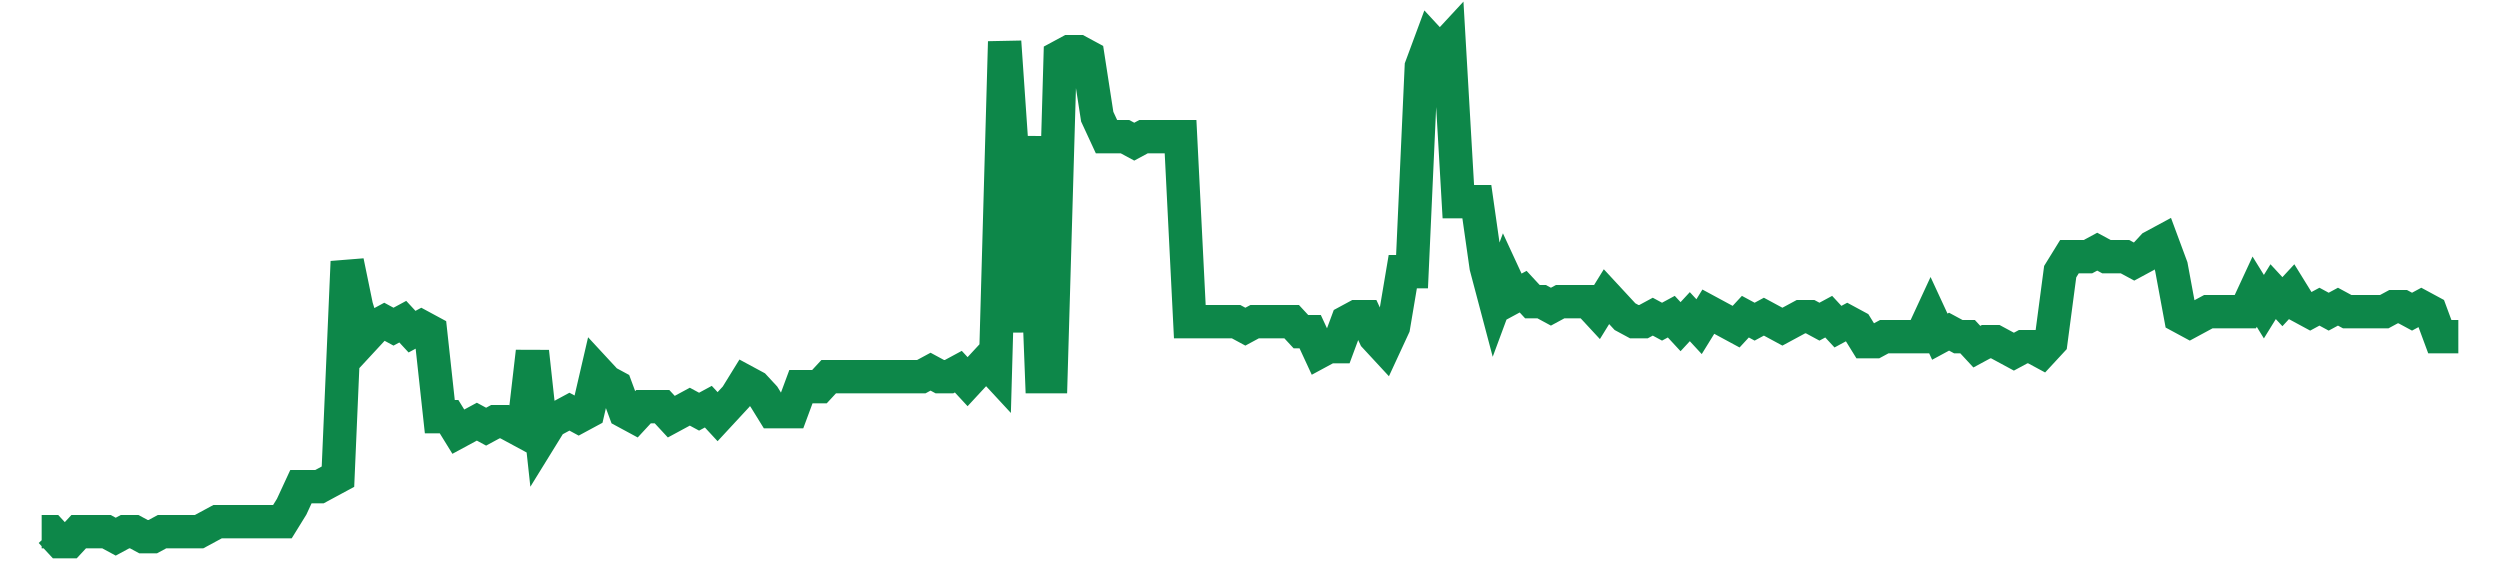 <svg width="300" height="70" viewBox="0 0 300 70" xmlns="http://www.w3.org/2000/svg">
    <path d="M 5,63.8 L 6.111,63.8 L 7.222,65 L 8.333,65 L 9.444,63.8 L 10.556,63.8 L 11.667,63.8 L 12.778,63.8 L 13.889,64.4 L 15,63.8 L 16.111,63.8 L 17.222,64.4 L 18.333,64.4 L 19.444,63.8 L 20.556,63.8 L 21.667,63.8 L 22.778,63.8 L 23.889,63.8 L 25,63.2 L 26.111,62.6 L 27.222,62.6 L 28.333,62.6 L 29.444,62.6 L 30.556,62.6 L 31.667,62.6 L 32.778,62.6 L 33.889,62.6 L 35,60.8 L 36.111,58.4 L 37.222,58.4 L 38.333,58.4 L 39.444,57.8 L 40.556,57.2 L 41.667,31.4 L 42.778,36.8 L 43.889,40.4 L 45,39.2 L 46.111,38.6 L 47.222,39.2 L 48.333,38.6 L 49.444,39.8 L 50.556,39.2 L 51.667,39.8 L 52.778,50 L 53.889,50 L 55,51.8 L 56.111,51.2 L 57.222,50.6 L 58.333,51.2 L 59.444,50.6 L 60.556,50.6 L 61.667,51.2 L 62.778,51.8 L 63.889,42.2 L 65,52.4 L 66.111,50.6 L 67.222,50 L 68.333,49.4 L 69.444,50 L 70.556,49.4 L 71.667,44.6 L 72.778,45.8 L 73.889,46.4 L 75,49.4 L 76.111,50 L 77.222,48.8 L 78.333,48.8 L 79.444,48.8 L 80.556,50 L 81.667,49.4 L 82.778,48.8 L 83.889,49.4 L 85,48.8 L 86.111,50 L 87.222,48.8 L 88.333,47.6 L 89.444,45.8 L 90.556,46.4 L 91.667,47.6 L 92.778,49.4 L 93.889,49.4 L 95,49.4 L 96.111,46.4 L 97.222,46.4 L 98.333,46.4 L 99.444,45.2 L 100.556,45.2 L 101.667,45.2 L 102.778,45.2 L 103.889,45.2 L 105,45.2 L 106.111,45.2 L 107.222,45.2 L 108.333,45.2 L 109.444,45.2 L 110.556,45.2 L 111.667,44.6 L 112.778,45.2 L 113.889,45.2 L 115,44.6 L 116.111,45.8 L 117.222,44.6 L 118.333,43.4 L 119.444,44.6 L 120.556,5 L 121.667,21.2 L 122.778,39.8 L 123.889,16.4 L 125,45.2 L 126.111,45.2 L 127.222,6.8 L 128.333,6.2 L 129.444,6.2 L 130.556,6.8 L 131.667,14 L 132.778,16.4 L 133.889,16.4 L 135,16.4 L 136.111,17 L 137.222,16.4 L 138.333,16.4 L 139.444,16.4 L 140.556,16.4 L 141.667,16.4 L 142.778,38.6 L 143.889,38.6 L 145,38.6 L 146.111,38.6 L 147.222,38.6 L 148.333,38.6 L 149.444,39.2 L 150.556,38.6 L 151.667,38.6 L 152.778,38.6 L 153.889,38.6 L 155,38.6 L 156.111,39.8 L 157.222,39.8 L 158.333,42.2 L 159.444,41.6 L 160.556,41.6 L 161.667,38.6 L 162.778,38 L 163.889,38 L 165,40.4 L 166.111,41.6 L 167.222,39.2 L 168.333,32.6 L 169.444,32.6 L 170.556,8 L 171.667,5 L 172.778,6.2 L 173.889,5 L 175,24.2 L 176.111,24.2 L 177.222,24.2 L 178.333,32 L 179.444,36.2 L 180.556,33.2 L 181.667,35.6 L 182.778,35 L 183.889,36.2 L 185,36.2 L 186.111,36.8 L 187.222,36.2 L 188.333,36.2 L 189.444,36.2 L 190.556,36.2 L 191.667,37.4 L 192.778,35.6 L 193.889,36.8 L 195,38 L 196.111,38.6 L 197.222,38.6 L 198.333,38 L 199.444,38.6 L 200.556,38 L 201.667,39.2 L 202.778,38 L 203.889,39.2 L 205,37.4 L 206.111,38 L 207.222,38.6 L 208.333,39.2 L 209.444,38 L 210.556,38.6 L 211.667,38 L 212.778,38.6 L 213.889,39.2 L 215,38.6 L 216.111,38 L 217.222,38 L 218.333,38.6 L 219.444,38 L 220.556,39.2 L 221.667,38.6 L 222.778,39.2 L 223.889,41 L 225,41 L 226.111,40.4 L 227.222,40.4 L 228.333,40.4 L 229.444,40.4 L 230.556,40.4 L 231.667,38 L 232.778,40.4 L 233.889,39.8 L 235,40.4 L 236.111,40.4 L 237.222,41.6 L 238.333,41 L 239.444,41 L 240.556,41.6 L 241.667,42.2 L 242.778,41.6 L 243.889,41.6 L 245,42.2 L 246.111,41 L 247.222,32.6 L 248.333,30.8 L 249.444,30.8 L 250.556,30.8 L 251.667,30.2 L 252.778,30.8 L 253.889,30.8 L 255,30.8 L 256.111,31.4 L 257.222,30.8 L 258.333,29.6 L 259.444,29 L 260.556,32 L 261.667,38 L 262.778,38.6 L 263.889,38 L 265,37.4 L 266.111,37.4 L 267.222,37.4 L 268.333,37.4 L 269.444,37.4 L 270.556,35 L 271.667,36.8 L 272.778,35 L 273.889,36.2 L 275,35 L 276.111,36.8 L 277.222,37.4 L 278.333,36.8 L 279.444,37.4 L 280.556,36.8 L 281.667,37.4 L 282.778,37.4 L 283.889,37.4 L 285,37.4 L 286.111,37.4 L 287.222,36.8 L 288.333,36.8 L 289.444,37.4 L 290.556,36.8 L 291.667,37.4 L 292.778,40.4 L 293.889,40.4 L 295,40.4" fill="none" stroke="#0D8749" stroke-width="4"/>
</svg>